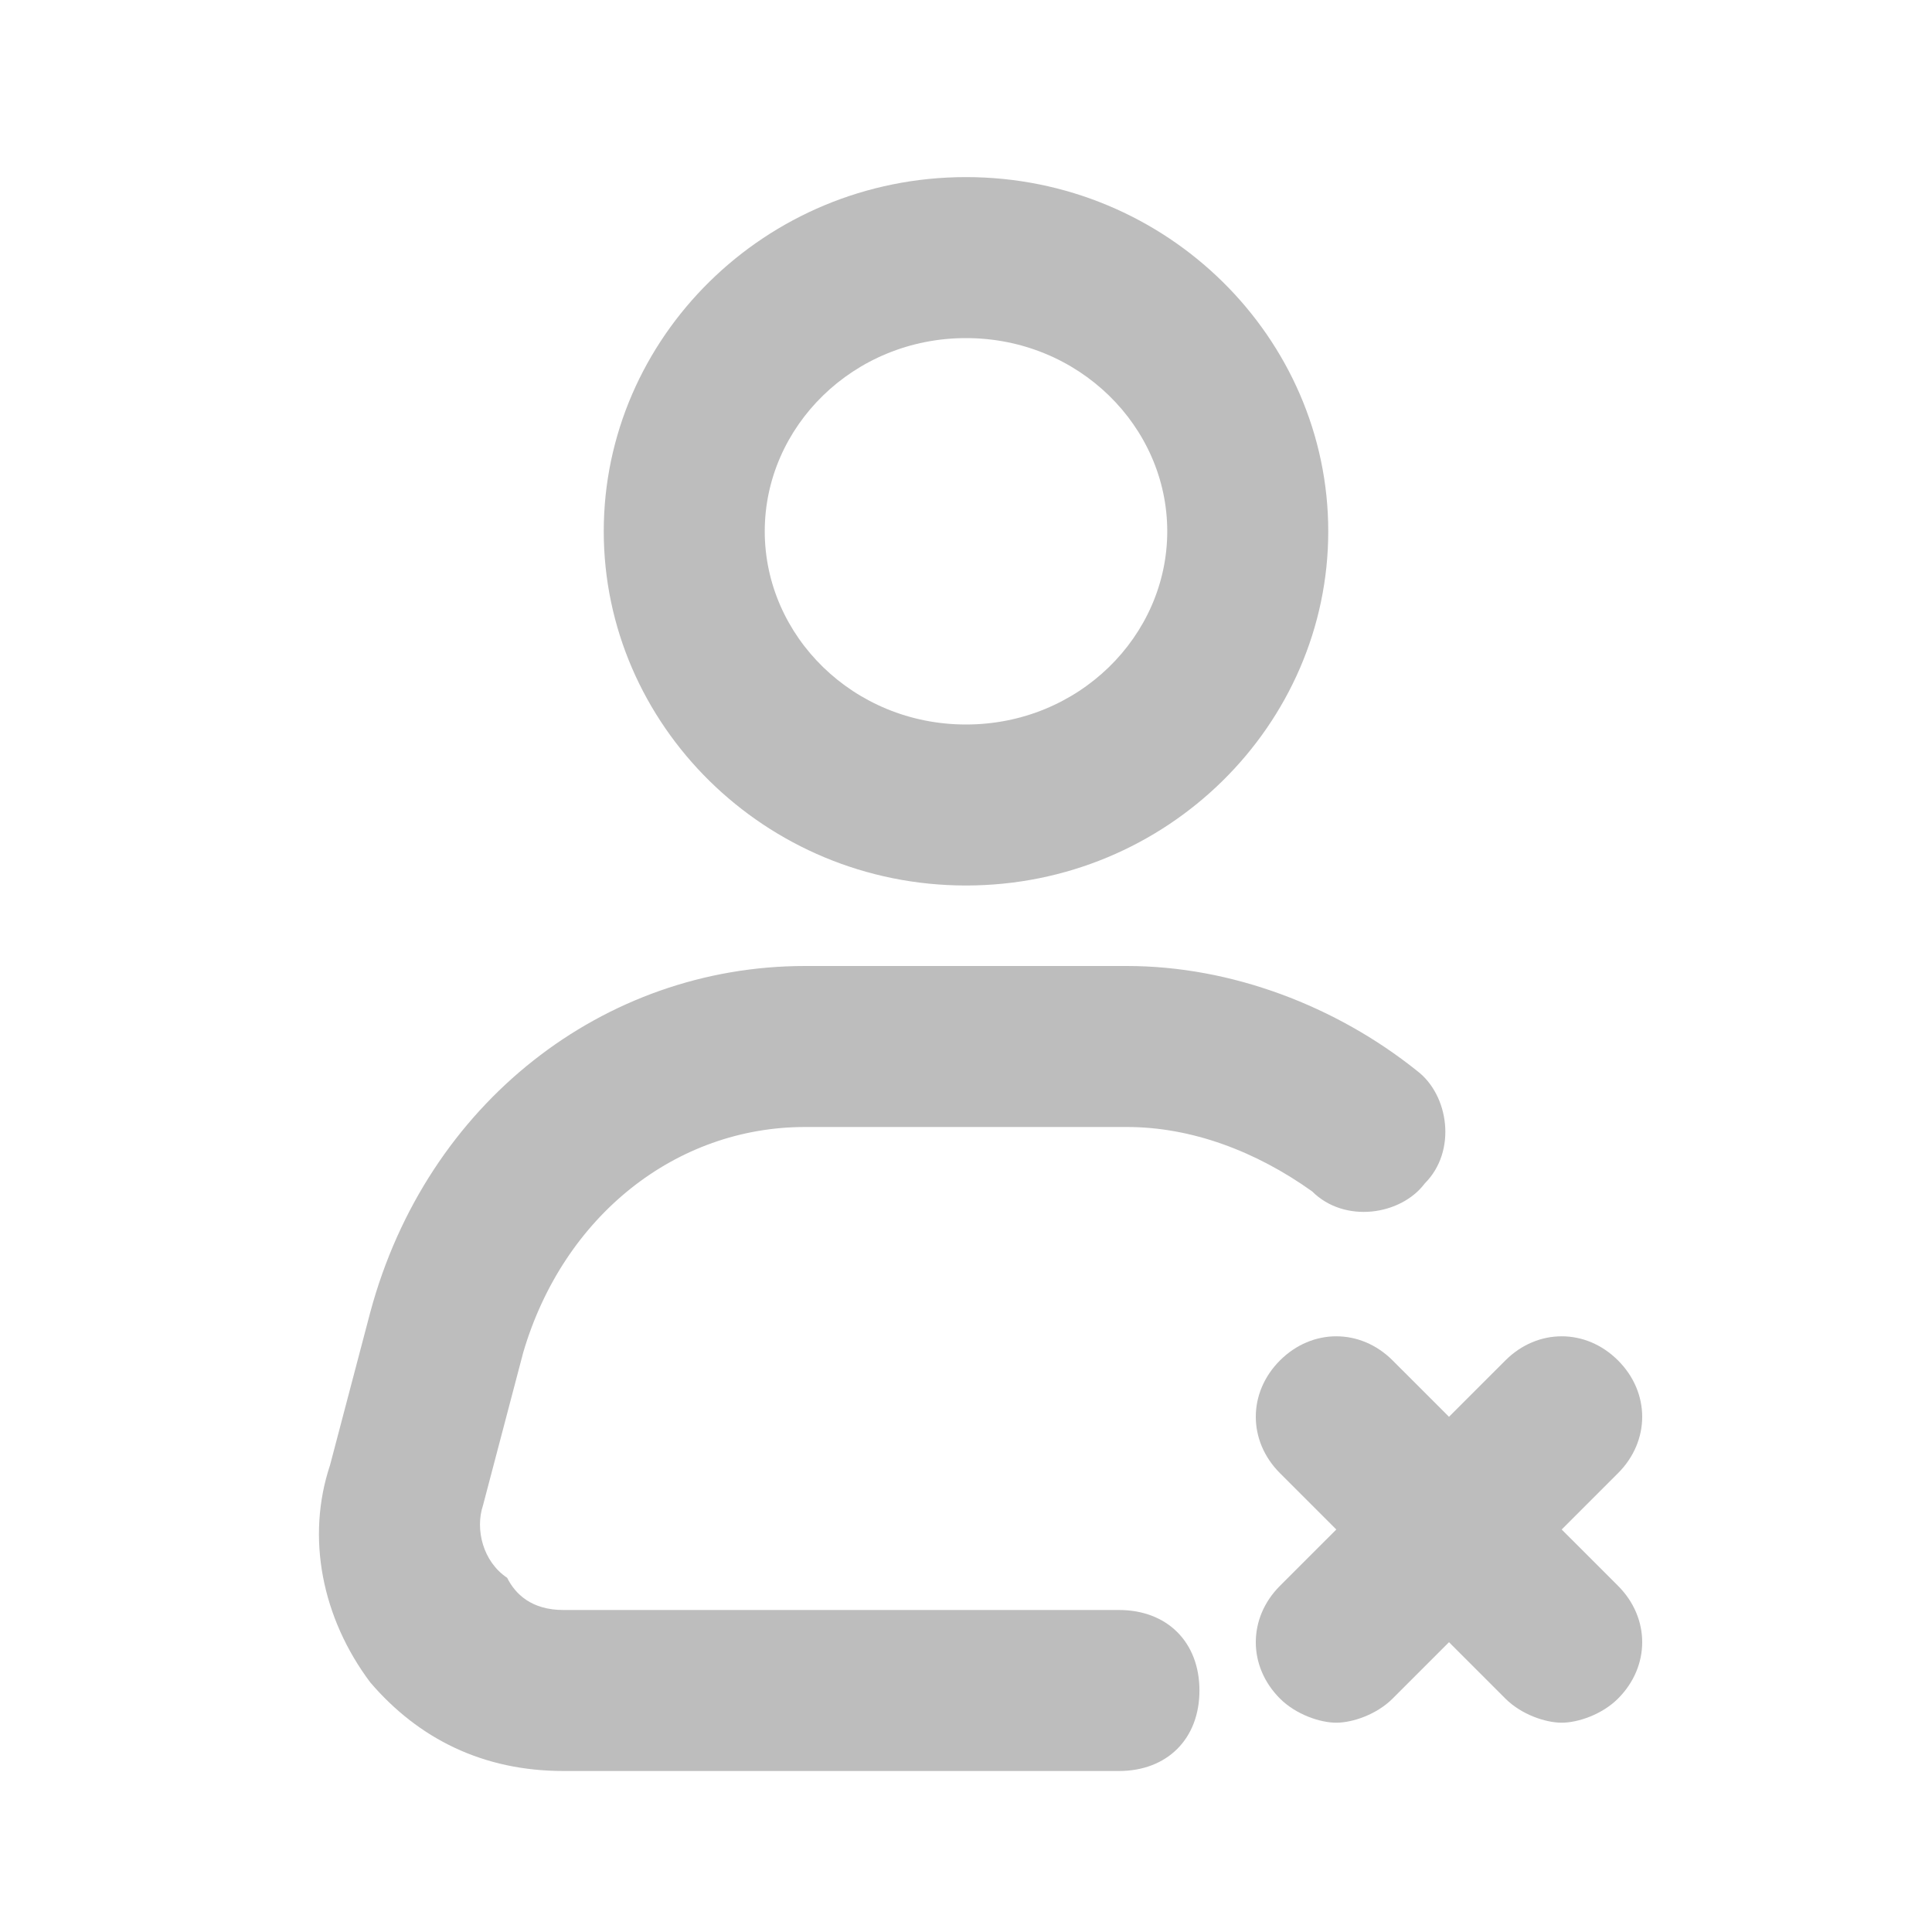 <svg width="24" height="24" viewBox="0 0 24 24" fill="none" xmlns="http://www.w3.org/2000/svg">
<path d="M16.5 6.6C16.5 4.2 14.5 2.2 12 2.2C9.5 2.2 7.5 4.2 7.5 6.6C7.5 9 9.5 11 12 11C14.5 11 16.5 9 16.5 6.6ZM9.5 6.6C9.5 5.3 10.6 4.2 12 4.2C13.4 4.2 14.5 5.3 14.5 6.6C14.5 7.9 13.4 9 12 9C10.6 9 9.5 7.9 9.5 6.6Z" fill="#BDBDBD"/>
<path d="M4.6 16.3L4.1 18.2C3.8 19.1 4 20.1 4.6 20.9C5.2 21.6 6 22 7 22H13.9C14.5 22 14.9 21.6 14.9 21C14.9 20.4 14.5 20 13.9 20H7C6.6 20 6.4 19.8 6.3 19.6C6 19.4 5.9 19 6 18.7L6.5 16.8C7 15.1 8.4 14 10 14H14C14.8 14 15.6 14.3 16.3 14.8C16.7 15.2 17.4 15.1 17.7 14.7C18.1 14.3 18 13.6 17.6 13.3C16.6 12.5 15.3 12 14 12H10C7.5 12 5.3 13.7 4.6 16.3Z" fill="#BDBDBD"/>
<path d="M20.1 16.9C19.7 16.5 19.1 16.5 18.7 16.9L18 17.6L17.3 16.9C16.9 16.5 16.3 16.5 15.9 16.9C15.5 17.3 15.5 17.9 15.9 18.3L16.6 19L15.9 19.7C15.5 20.1 15.5 20.7 15.9 21.1C16.1 21.3 16.4 21.4 16.6 21.4C16.8 21.4 17.1 21.3 17.3 21.1L18 20.4L18.7 21.1C18.9 21.3 19.2 21.4 19.4 21.4C19.6 21.4 19.9 21.3 20.1 21.1C20.5 20.7 20.5 20.1 20.1 19.7L19.4 19L20.1 18.3C20.5 17.9 20.5 17.3 20.1 16.9Z" fill="#BDBDBD"/>
</svg>
